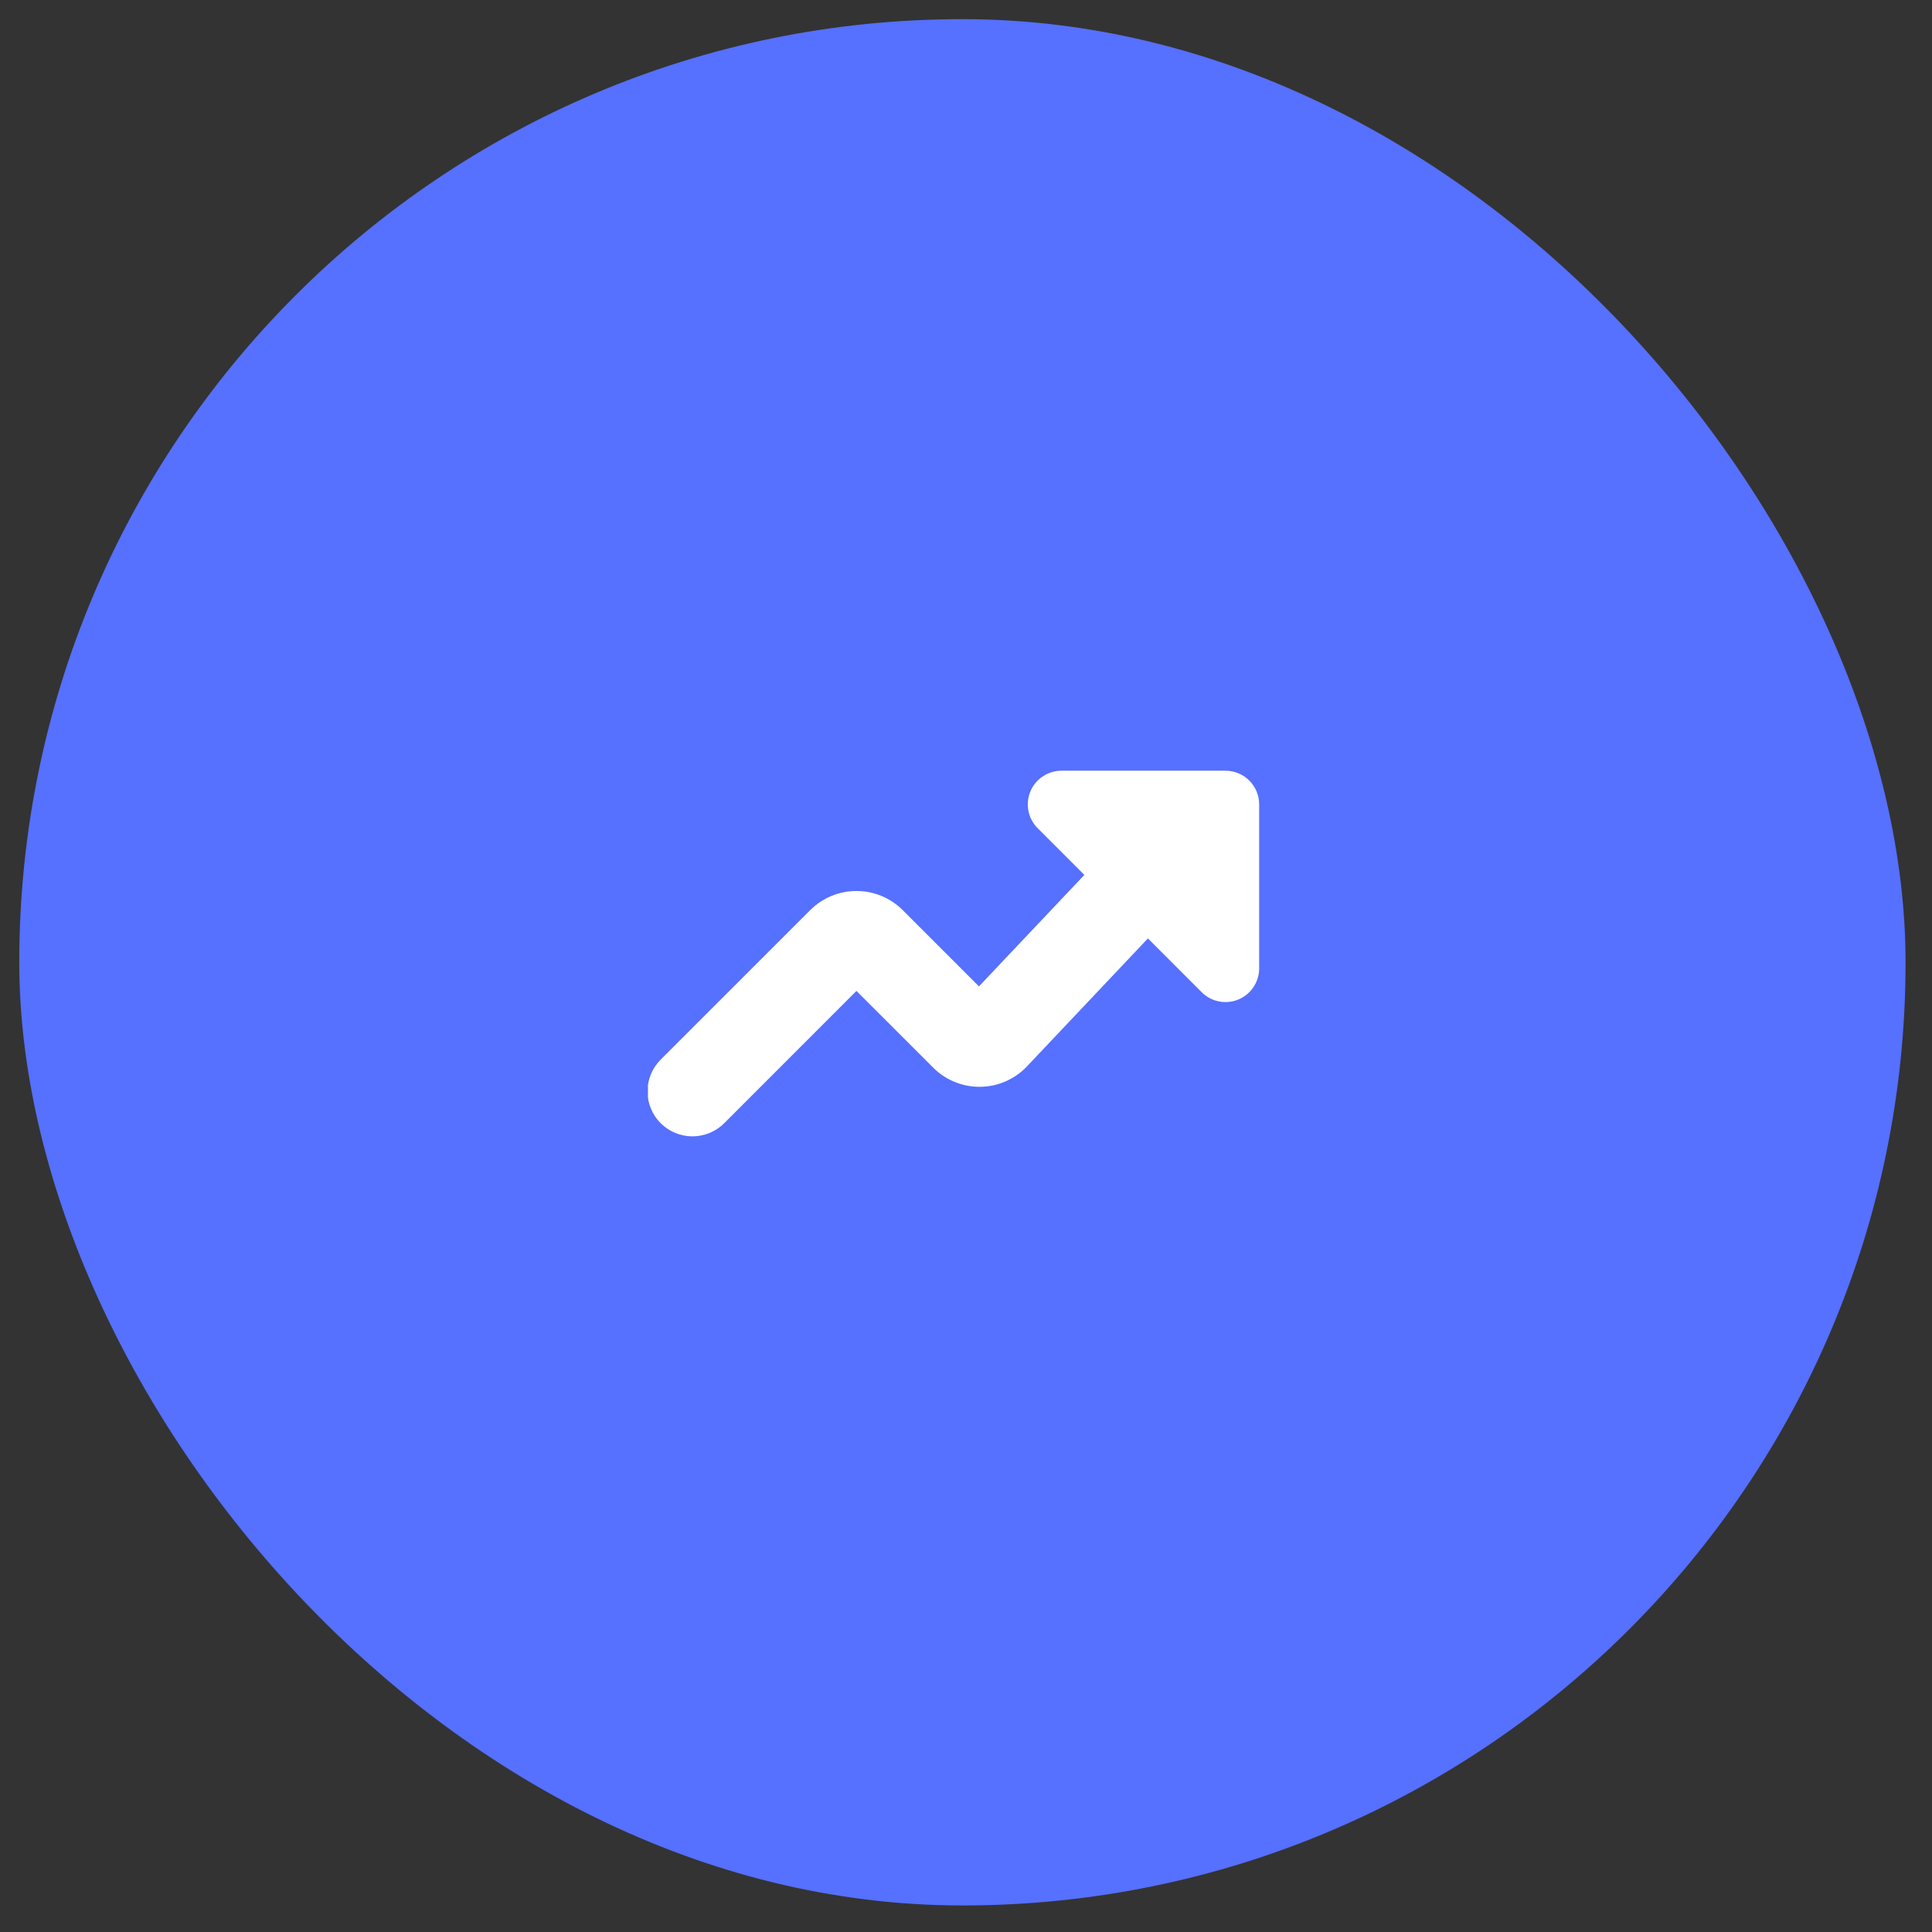 <svg width="69" height="69" viewBox="0 0 69 69" fill="none" xmlns="http://www.w3.org/2000/svg">
<rect x="0" y="0" width="69" height="69" fill="#333333" stroke="none"/>
<rect x="0.688" y="0.684" width="67.368" height="67.368" rx="33.684" fill="#5670FF"/>
<g clip-path="url(#clip0_6295_42295)">
<path fill-rule="evenodd" clip-rule="evenodd" d="M25.865 40.114C25.564 40.415 25.155 40.584 24.73 40.584C24.304 40.584 23.896 40.415 23.595 40.114C23.294 39.813 23.125 39.404 23.125 38.979C23.125 38.553 23.294 38.145 23.595 37.844L28.941 32.499L28.953 32.488C29.389 32.06 29.976 31.821 30.588 31.821C31.199 31.821 31.786 32.06 32.223 32.488L32.234 32.499L34.963 35.228L38.727 31.247L37.059 29.578C36.891 29.41 36.777 29.196 36.73 28.963C36.684 28.73 36.708 28.488 36.799 28.268C36.89 28.049 37.044 27.861 37.241 27.729C37.439 27.596 37.672 27.526 37.909 27.525H43.767C44.086 27.525 44.392 27.652 44.618 27.878C44.843 28.103 44.97 28.409 44.97 28.728V34.586C44.97 34.824 44.899 35.056 44.767 35.254C44.635 35.452 44.447 35.606 44.227 35.697C44.008 35.788 43.766 35.812 43.533 35.765C43.3 35.719 43.085 35.604 42.917 35.436L40.997 33.515L36.66 38.104C36.445 38.325 36.19 38.502 35.907 38.624C35.624 38.746 35.32 38.81 35.012 38.815C34.704 38.819 34.398 38.762 34.112 38.647C33.826 38.533 33.566 38.363 33.346 38.147L33.335 38.136L30.587 35.39L25.865 40.114Z" fill="white"/>
</g>
<defs>
<clipPath id="clip0_6295_42295">
<rect width="22.456" height="22.456" fill="white" transform="translate(23.141 23.141)"/>
</clipPath>
</defs>
</svg>
